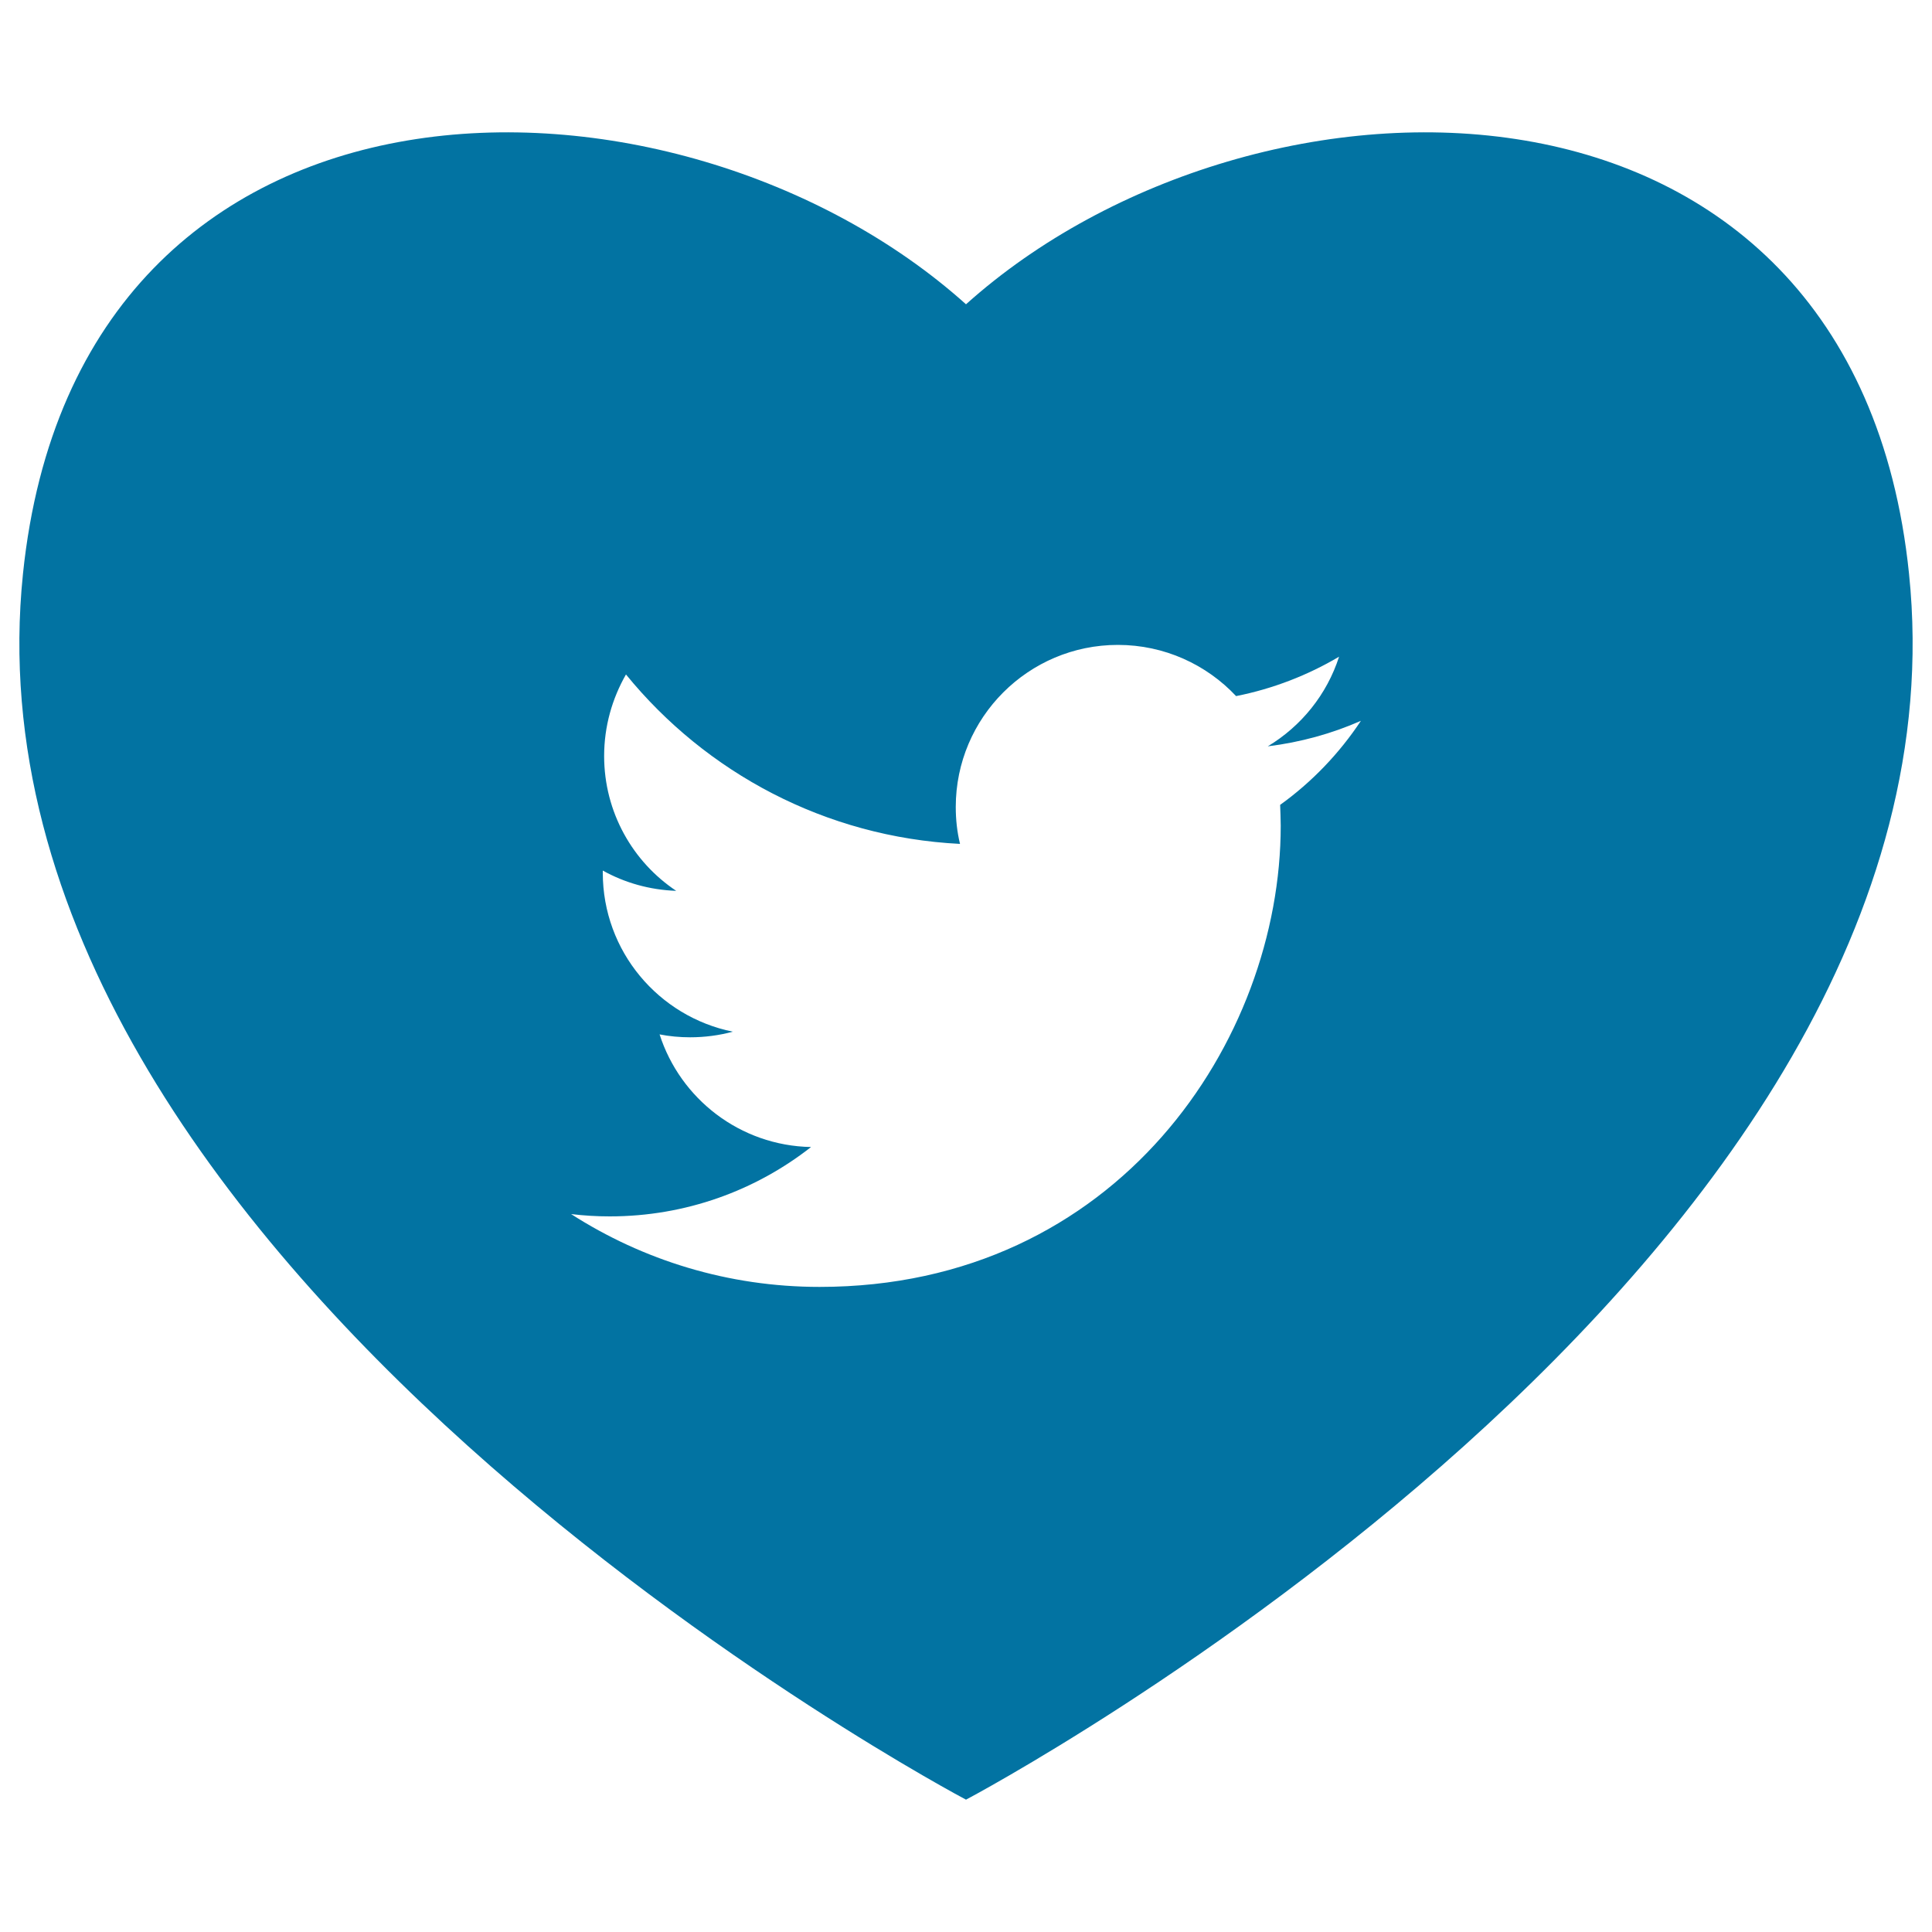 <svg xmlns="http://www.w3.org/2000/svg" viewBox="0 0 1000 1000" style="fill:#0273a2">
<title>Heart With Social Media Logo Of Twitter SVG icon</title>
<g><path d="M988.1,296.9C959.5,19.1,649.4,23.4,500,157.5C350.6,23.4,40.7,19.1,11.9,296.9C-25.2,654.5,500,931.5,500,931.5S1025.2,654.4,988.1,296.9z M662.6,416.6c0.1,3.6,0.3,7.2,0.3,10.8c0,110.9-84.4,238.7-238.7,238.7c-47.4,0-91.5-13.9-128.6-37.7c6.6,0.8,13.3,1.2,20,1.2c39.3,0,75.5-13.4,104.2-35.9c-36.8-0.7-67.7-25-78.4-58.3c5.1,1,10.4,1.5,15.8,1.5c7.6,0,15.1-1,22.1-2.9c-38.4-7.8-67.3-41.6-67.3-82.3c0-0.4,0-0.7,0-1.1c11.3,6.3,24.2,10,38,10.5c-22.5-15-37.3-40.7-37.3-69.8c0-15.4,4.2-29.8,11.3-42.2c41.4,50.8,103.2,84.2,172.9,87.7c-1.5-6.2-2.2-12.5-2.2-19.1c0-46.3,37.6-83.9,83.9-83.9c24.1,0,45.9,10.2,61.2,26.5c19.1-3.8,37.1-10.8,53.3-20.4c-6.3,19.6-19.6,36-36.9,46.4c17-2.1,33.2-6.6,48.2-13.2C693.2,390,679,404.8,662.6,416.6z"/></g>
</svg>